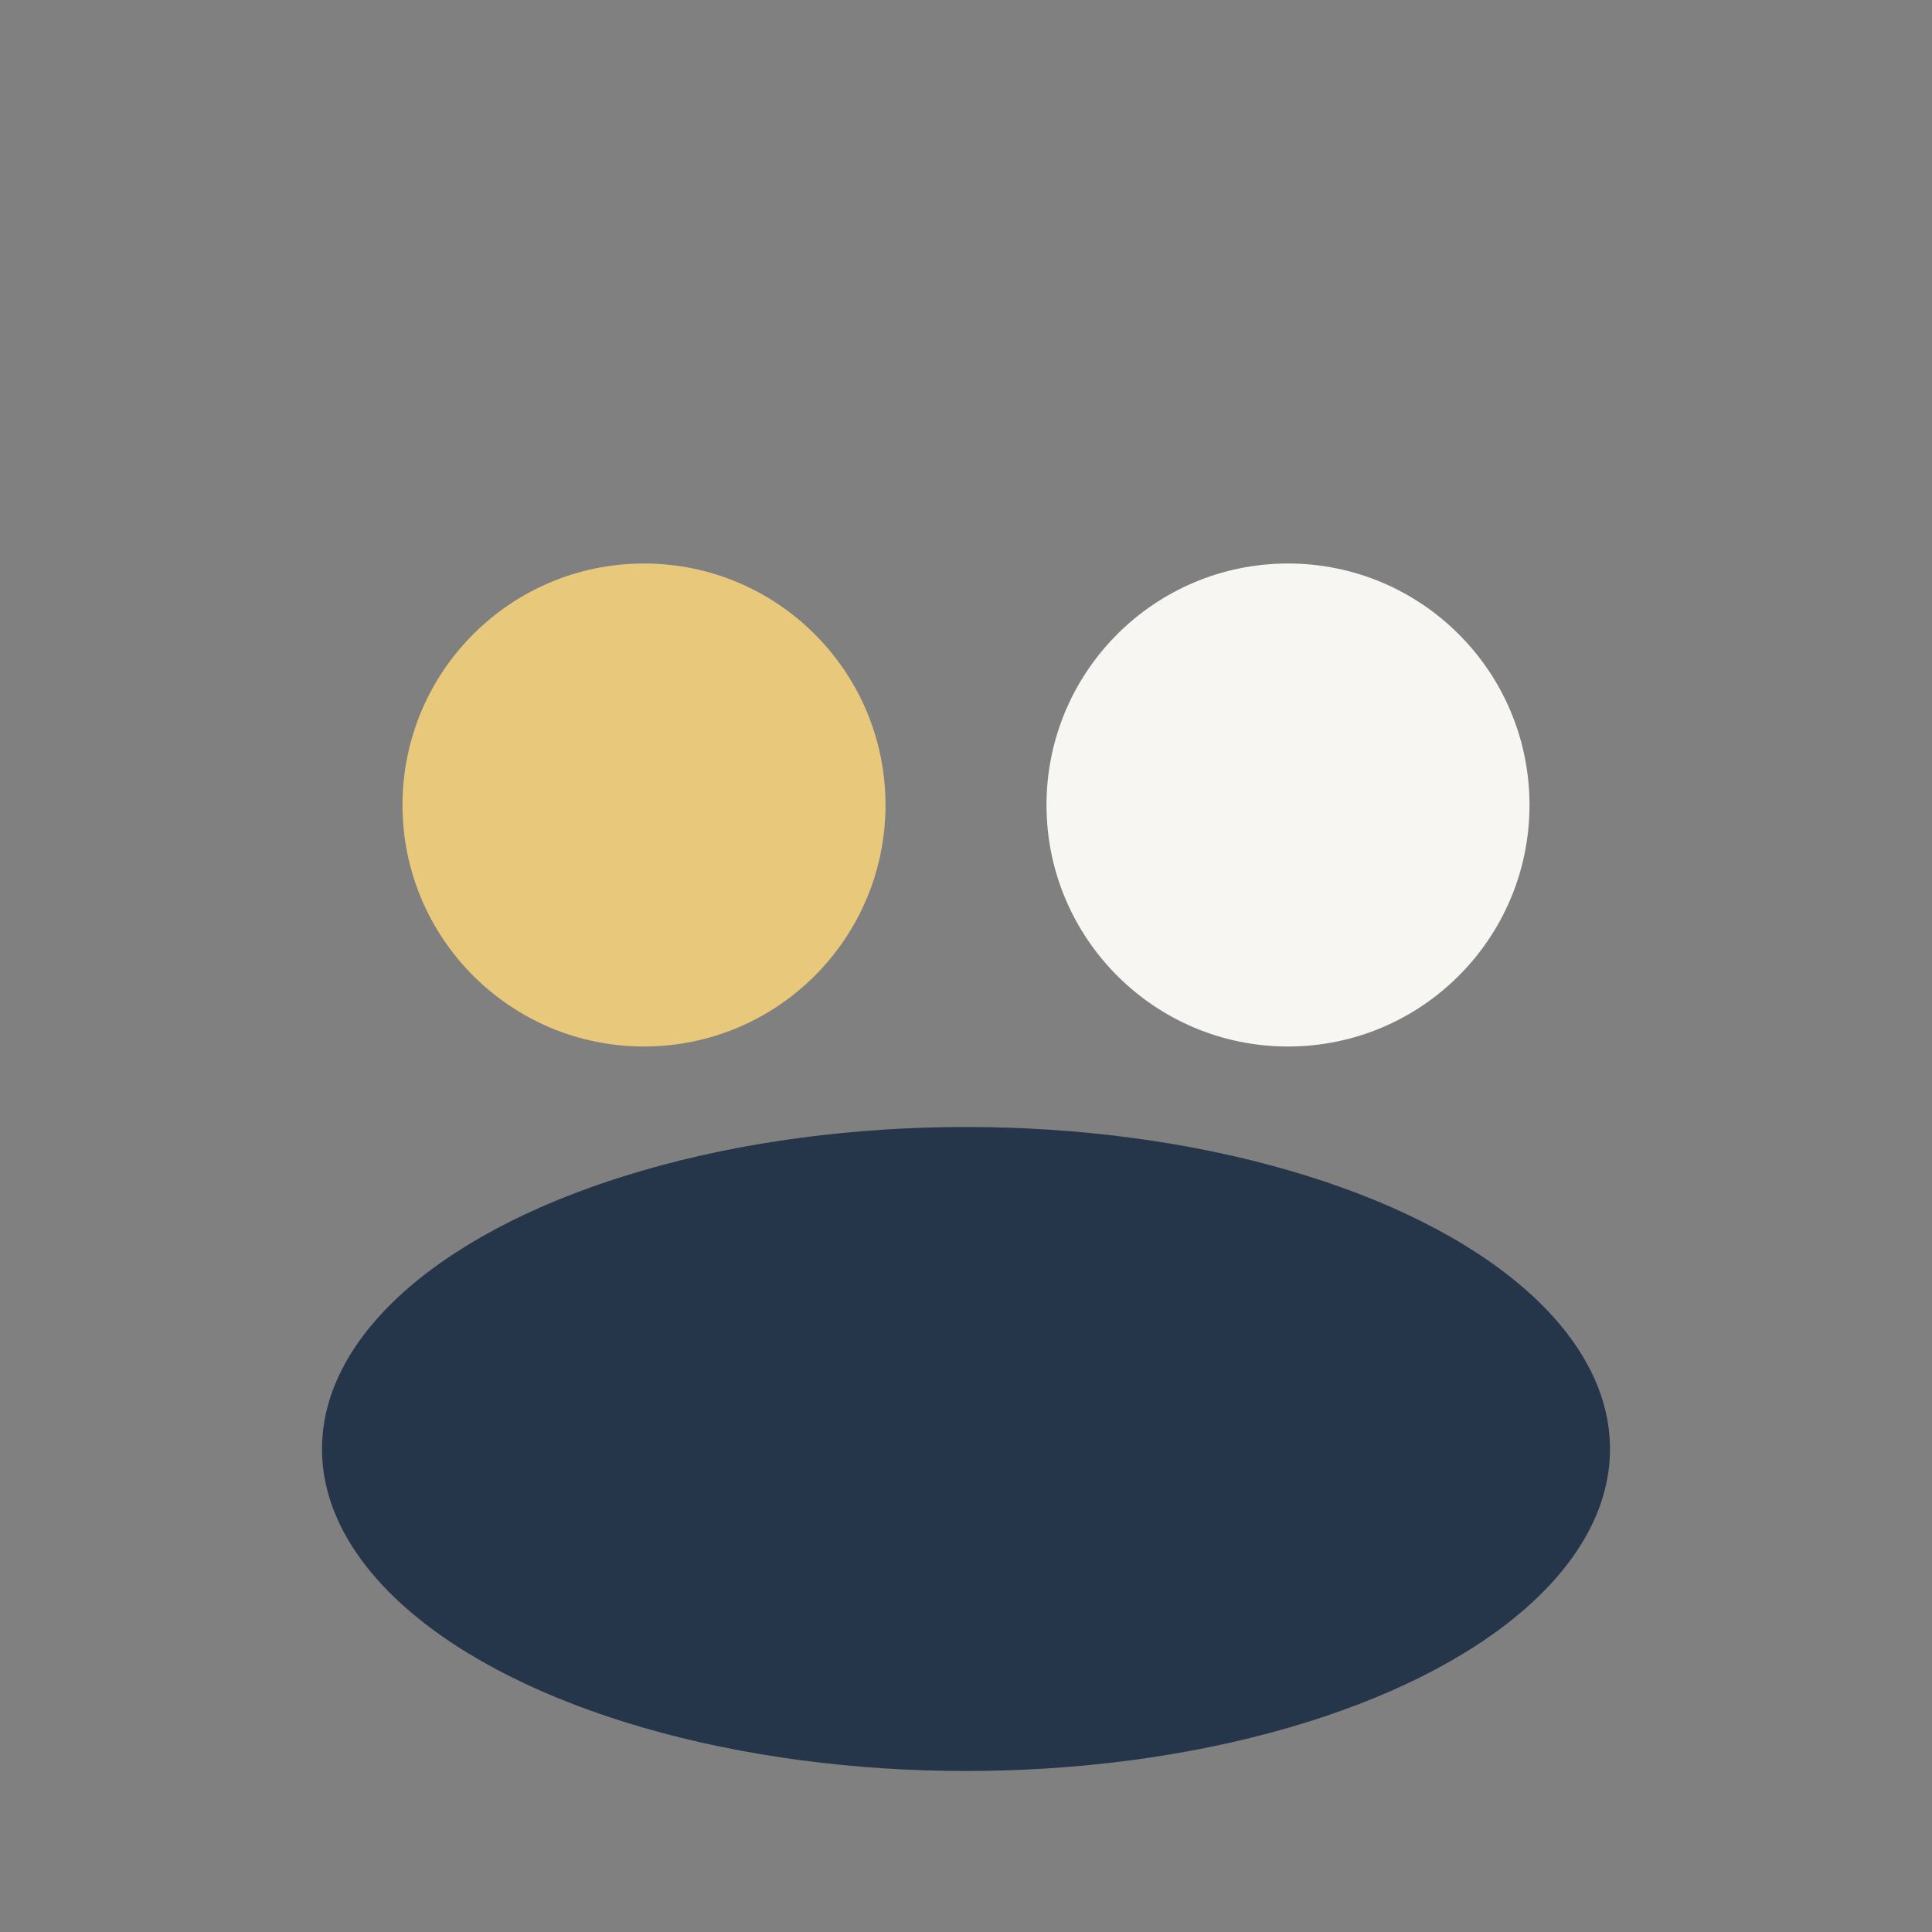 <?xml version="1.0" encoding="UTF-8"?>
<svg xmlns="http://www.w3.org/2000/svg" viewBox="0 0 24 24" width="24" height="24"><rect x="0" y="0" width="24" height="24" fill="#808080" stroke="none"/><circle cx="8" cy="10" r="3" fill="#E8C87A"/><circle cx="16" cy="10" r="3" fill="#F7F6F3"/><ellipse cx="12" cy="18" rx="8" ry="4" fill="#25354A"/></svg>